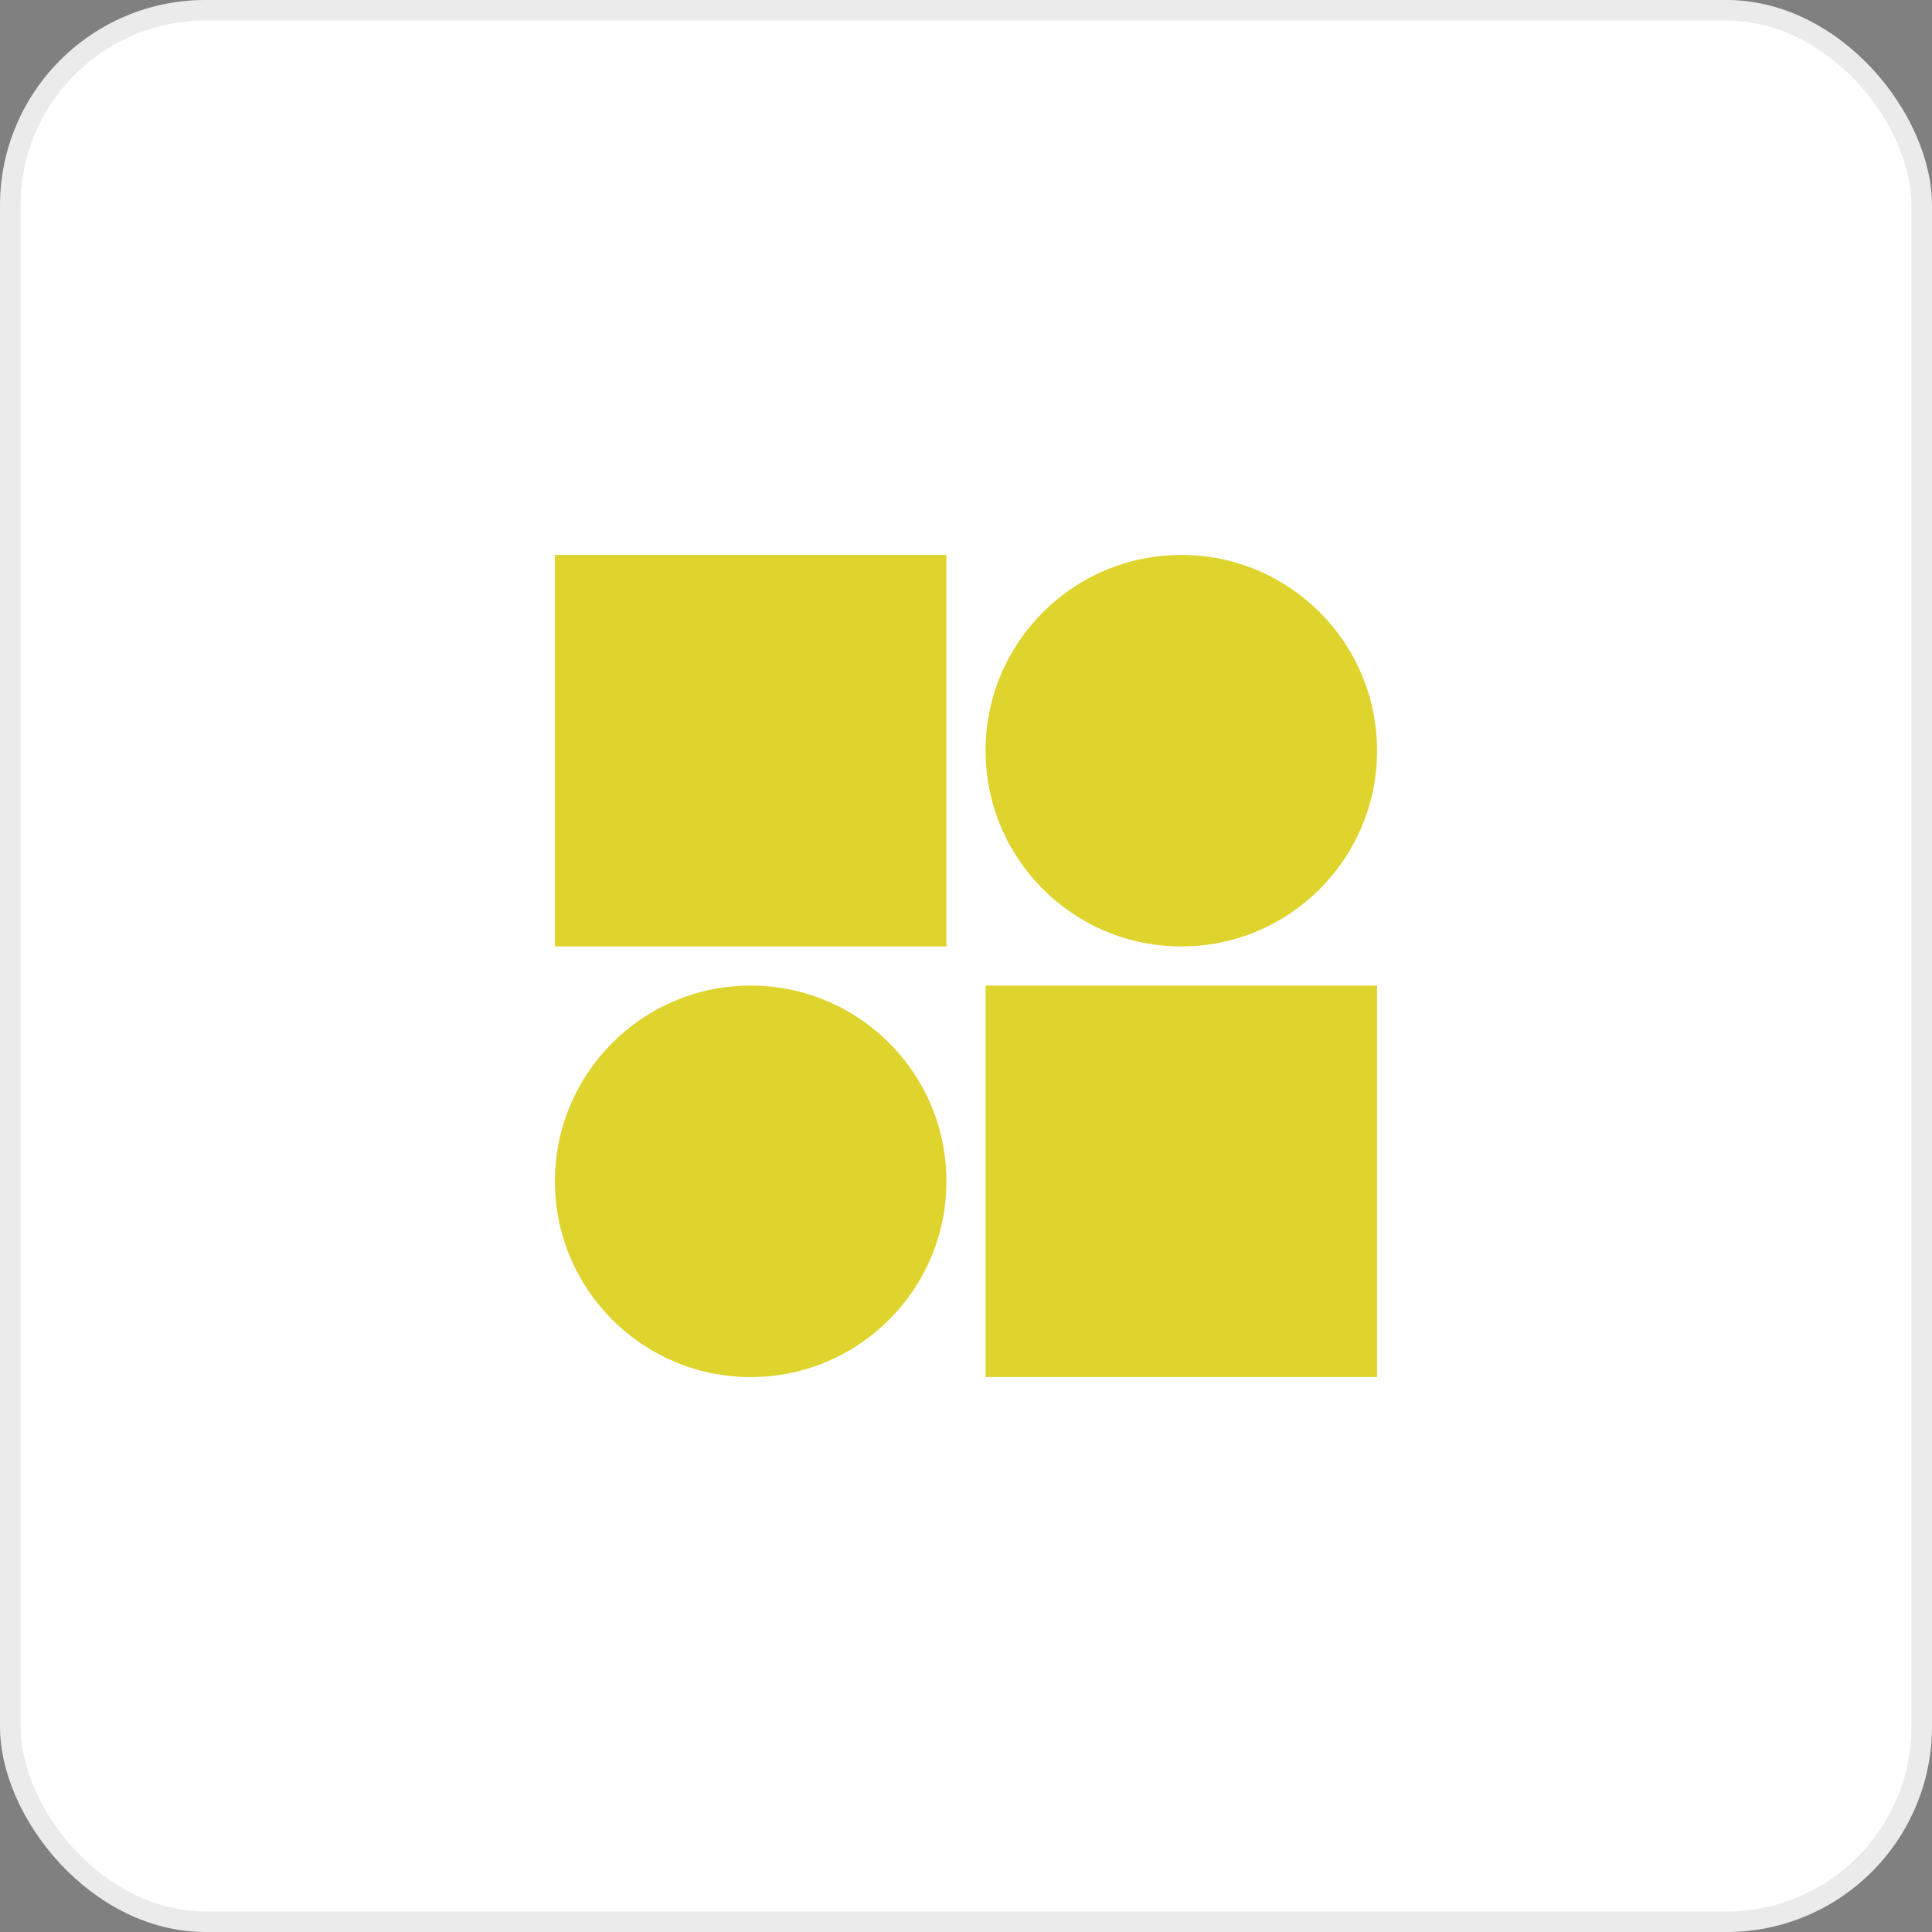 <svg width="94" height="94" viewBox="0 0 94 94" fill="none" xmlns="http://www.w3.org/2000/svg">
<rect x="0" y="0" width="94" height="94" fill="#808080" stroke="none"/>
<rect width="94" height="94" rx="10" fill="white"/>
<rect x="0.5" y="0.5" width="93" height="93" rx="9.5" stroke="black" stroke-opacity="0.08"/>
<path d="M36.523 47.952C41.783 47.952 46.048 52.216 46.048 57.476C46.048 62.736 41.783 67 36.523 67C31.264 67 27 62.735 27 57.476C27 52.216 31.264 47.952 36.523 47.952ZM67 67H47.952V47.952H67V67ZM46.048 46.048H27V27H46.048V46.048ZM57.476 27C62.735 27 67 31.264 67 36.523C67 41.783 62.736 46.048 57.476 46.048C52.216 46.048 47.952 41.783 47.952 36.523C47.952 31.264 52.216 27 57.476 27Z" fill="#DED42D"/>
</svg>
